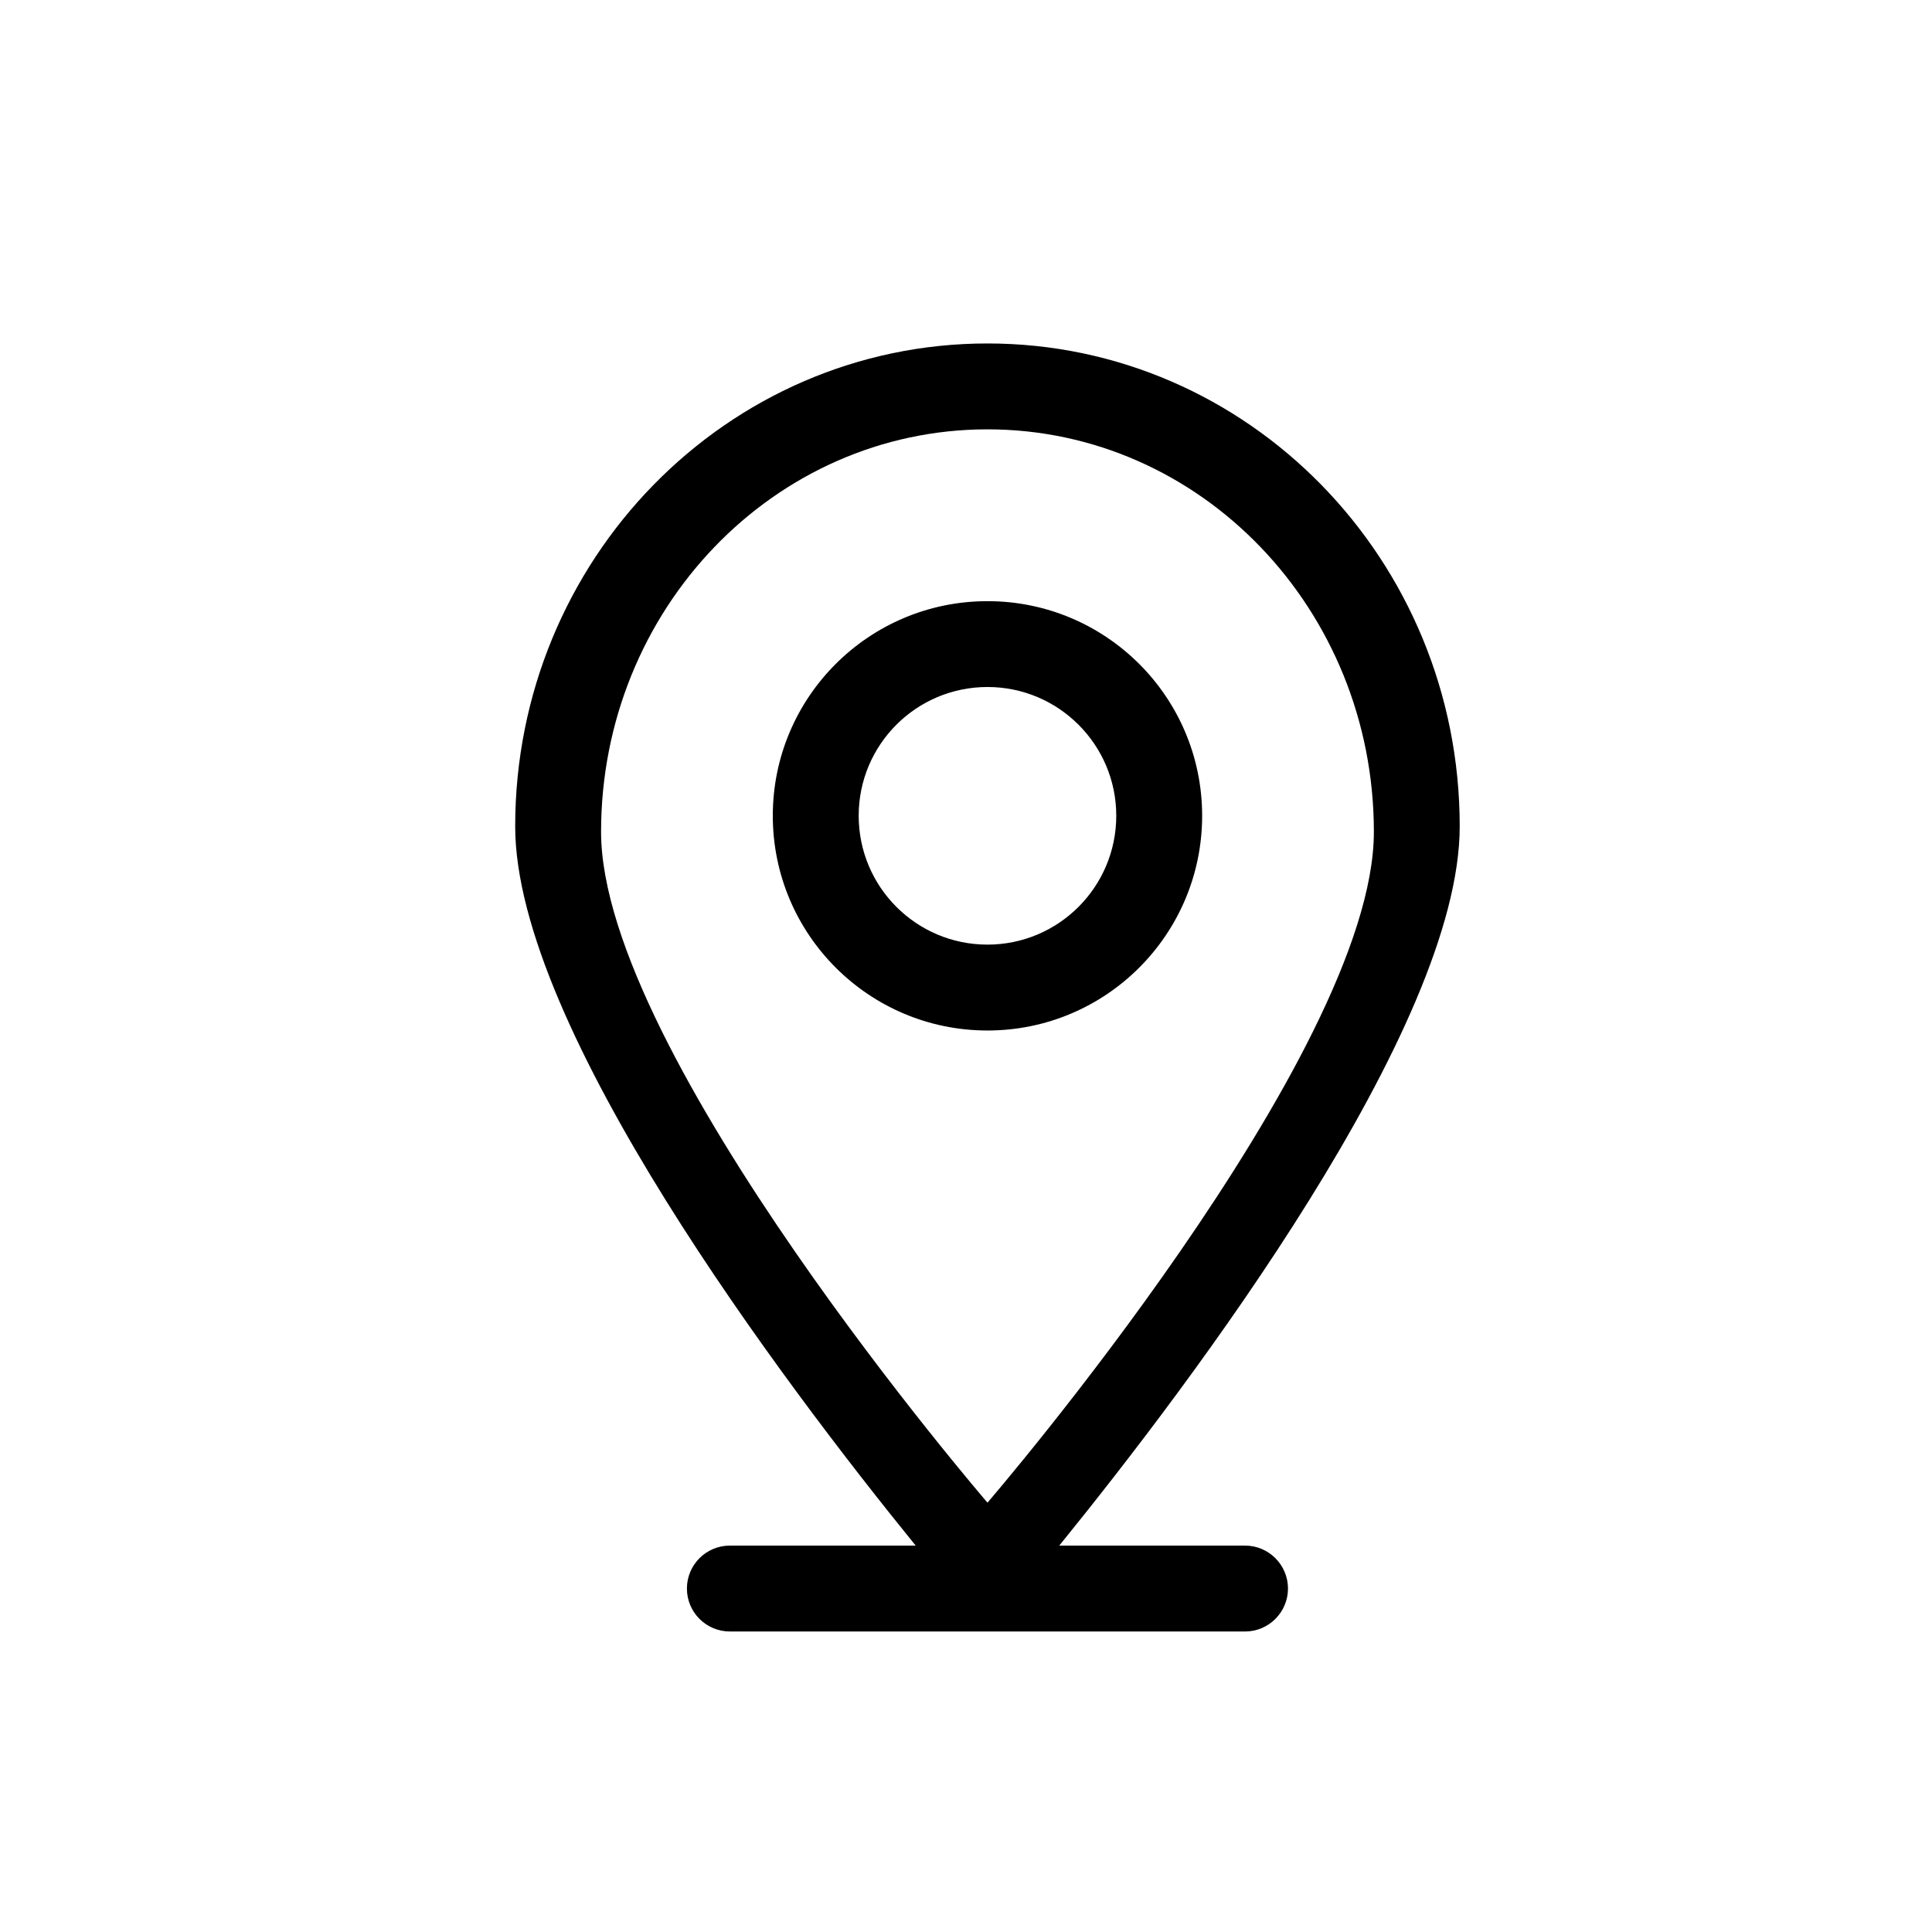 <?xml version="1.0" encoding="UTF-8"?>
<svg width="44px" height="44px" viewBox="0 0 44 44" version="1.1" xmlns="http://www.w3.org/2000/svg" xmlns:xlink="http://www.w3.org/1999/xlink">
    <title>small icon/personal copy 3</title>
    <g id="Page-1" stroke="none" stroke-width="1" fill="none" fill-rule="evenodd">
        <g id="Marpet---Home" transform="translate(-1609, -4755)" fill="#000000" fill-rule="nonzero">
            <g id="footer" transform="translate(55, 4362.163)">
                <g id="Group-13" transform="translate(214, 262.837)">
                    <g id="Group-9" transform="translate(961, 0)">
                        <g id="small-icon/personal-copy-3" transform="translate(379, 130)">
                            <path d="M28.356,35.2 L24.124,35.2 C27.133,31.494 33.244,23.404 33.244,18.82 C33.244,12.746 28.428,7.822 22.489,7.822 C16.548,7.822 11.733,12.746 11.733,18.82 C11.733,23.404 17.844,31.494 20.854,35.2 L16.622,35.2 C16.082,35.2 15.644,35.638 15.644,36.178 C15.644,36.718 16.082,37.156 16.622,37.156 L28.356,37.156 C28.893,37.156 29.333,36.718 29.333,36.178 C29.333,35.638 28.893,35.2 28.356,35.2 Z M13.689,18.945 C13.689,13.882 17.629,9.778 22.489,9.778 C27.348,9.778 31.289,13.882 31.289,18.945 C31.289,24.008 22.489,34.222 22.489,34.222 C22.489,34.222 13.689,24.006 13.689,18.945 Z M22.489,13.691 C19.788,13.691 17.6,15.879 17.6,18.578 C17.6,21.278 19.788,23.469 22.489,23.469 C25.19,23.469 27.378,21.278 27.378,18.578 C27.378,15.879 25.19,13.691 22.489,13.691 Z M22.489,21.513 C20.868,21.513 19.556,20.199 19.556,18.578 C19.556,16.959 20.868,15.646 22.489,15.646 C24.108,15.646 25.422,16.959 25.422,18.578 C25.422,20.199 24.108,21.513 22.489,21.513 Z" id="Shape"></path>
                        </g>
                    </g>
                </g>
            </g>
        </g>
    </g>
</svg>